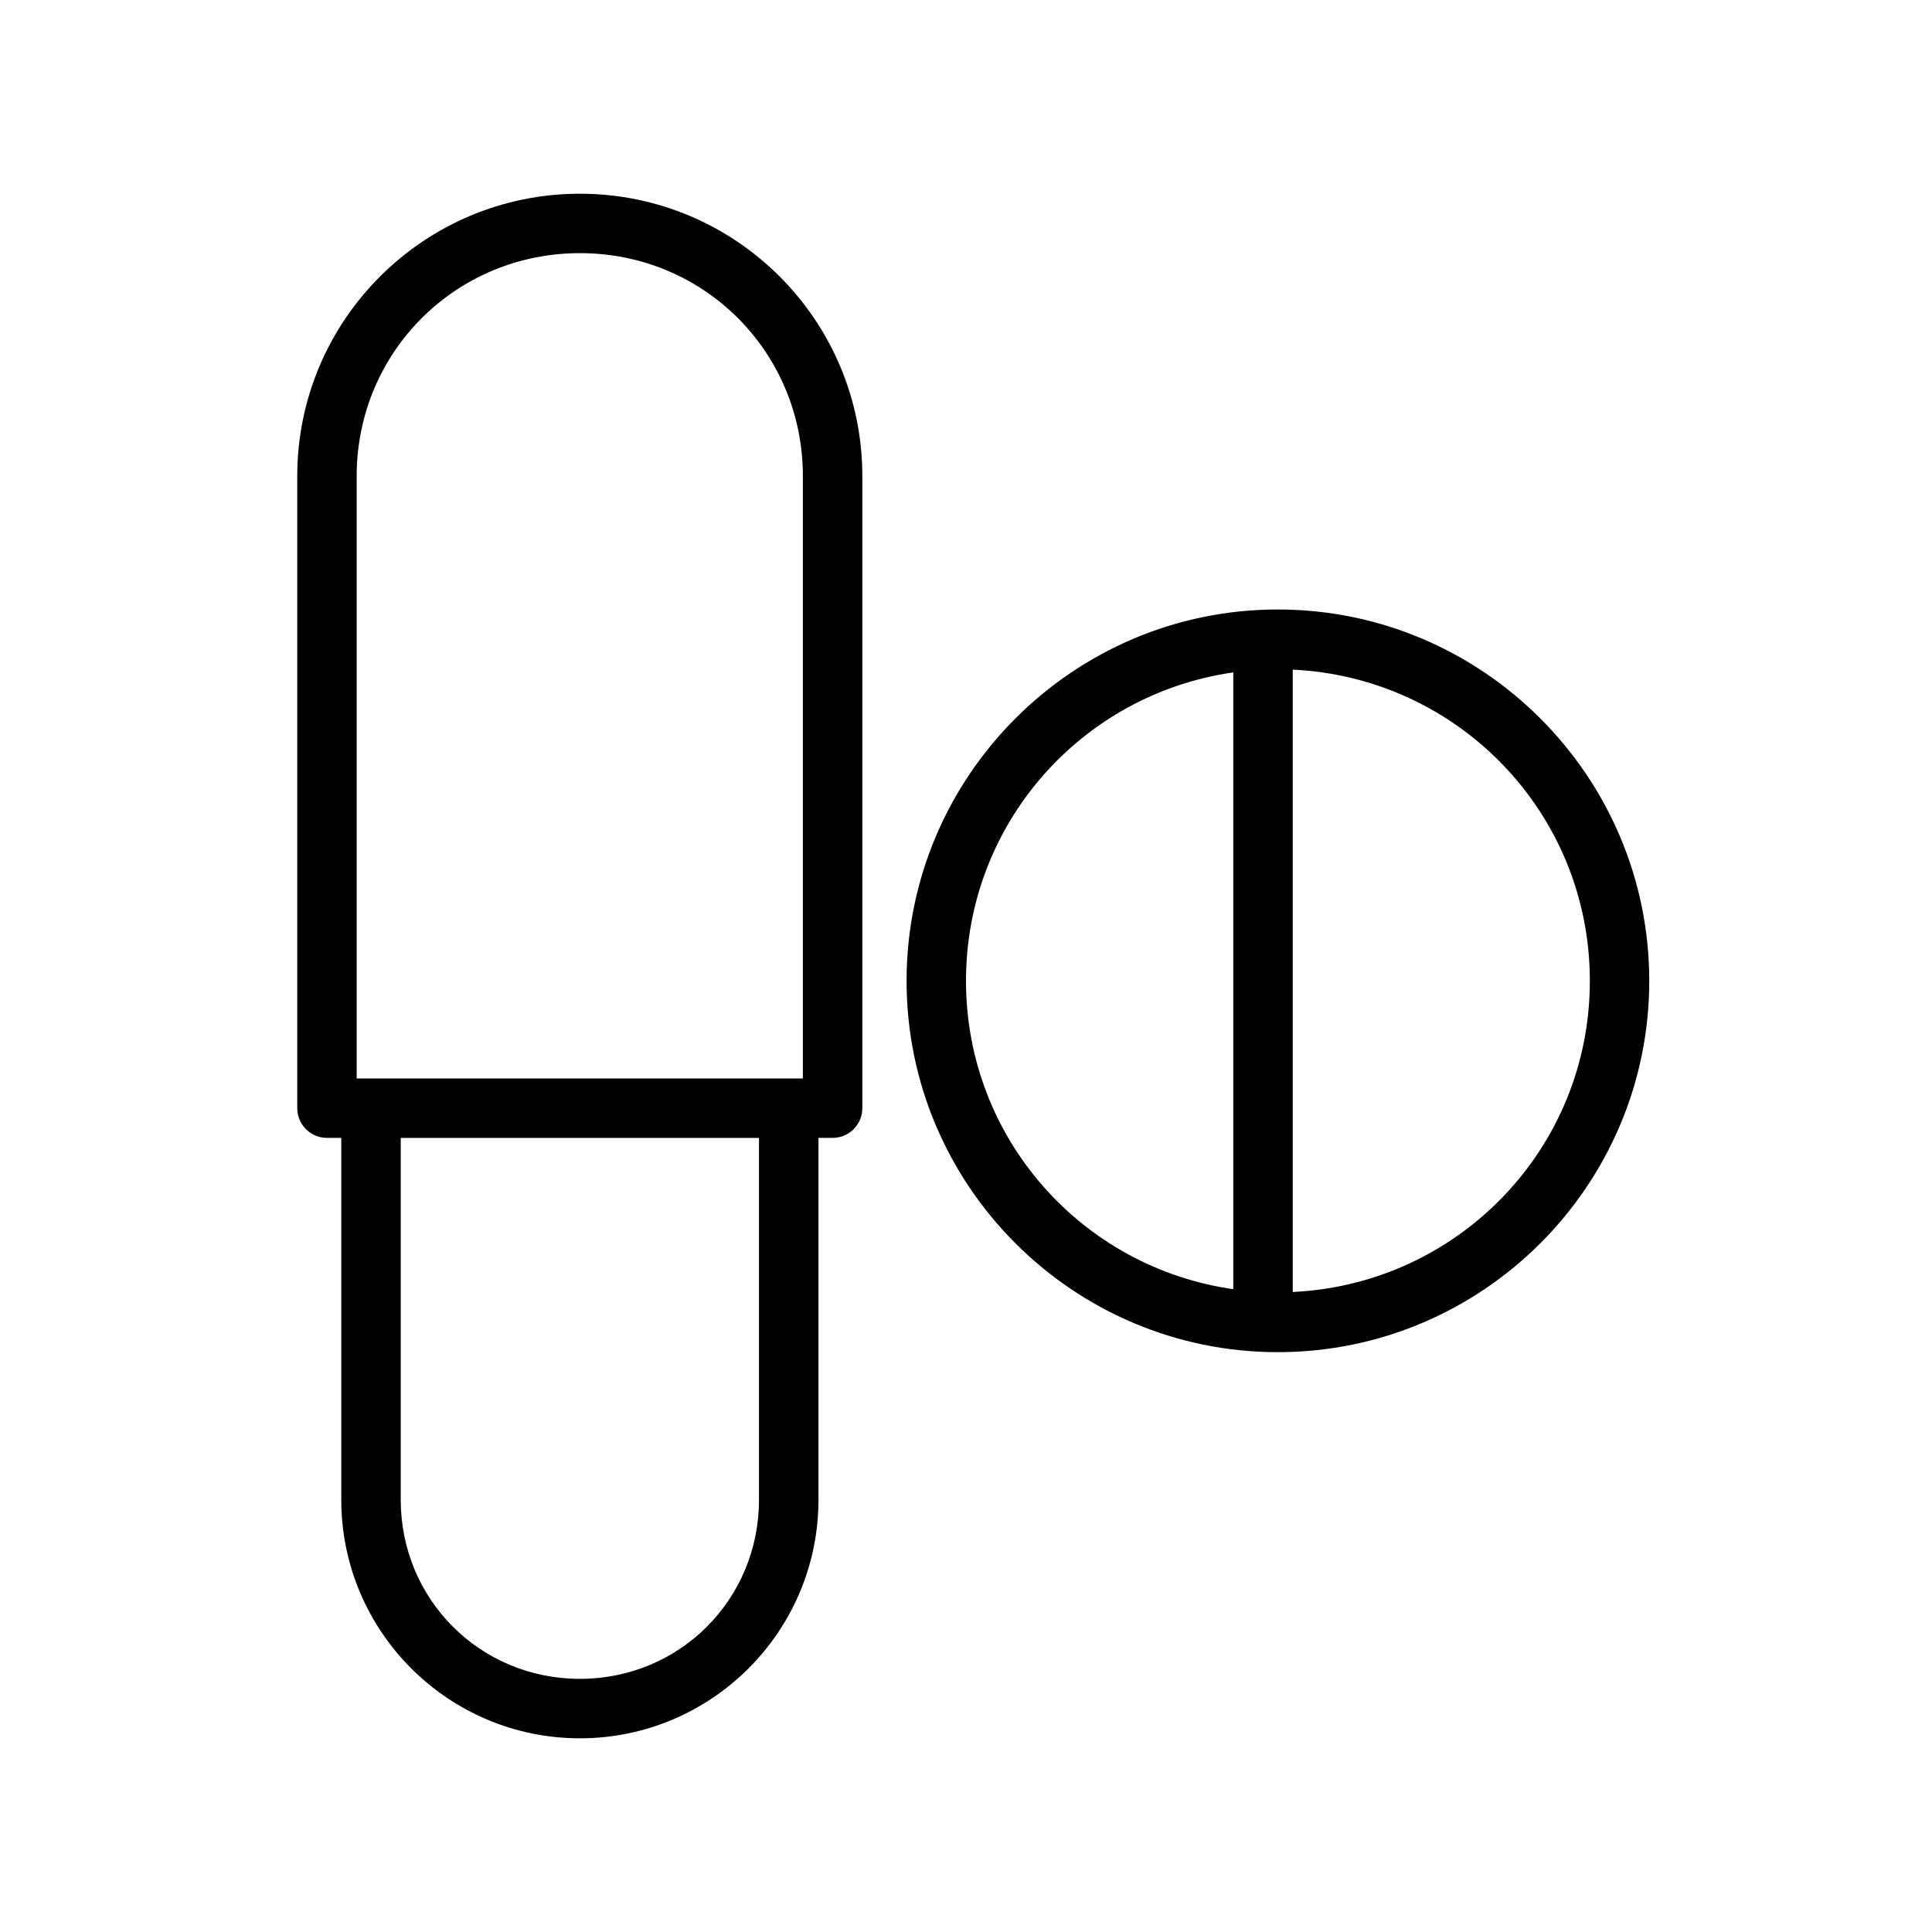 <?xml version="1.0" encoding="UTF-8"?>
<!-- Uploaded to: SVG Repo, www.svgrepo.com, Generator: SVG Repo Mixer Tools -->
<svg fill="#000000" width="800px" height="800px" version="1.1" viewBox="144 144 512 512" xmlns="http://www.w3.org/2000/svg">
 <path d="m297.68 195.34c-41.34 0-74.906 33.508-74.906 74.848v167.46c-0.008 2.098 0.824 4.113 2.309 5.598 1.48 1.484 3.496 2.312 5.594 2.305h3.769v95.895c0 34.887 28.352 63.223 63.234 63.223 34.887 0 63.223-28.336 63.223-63.223v-95.895h3.769c2.09-0.004 4.094-0.84 5.566-2.32 1.473-1.484 2.297-3.492 2.289-5.582v-167.46c0-41.34-33.504-74.848-74.848-74.848zm0 15.746c32.895 0 59.09 26.211 59.09 59.102v159.62h-118.25v-159.62c0-32.891 26.27-59.102 59.16-59.102zm184.96 94.434c-54.254 0-98.387 44.18-98.387 98.43 0 54.254 44.133 98.387 98.387 98.387 54.25 0 98.43-44.133 98.43-98.387 0-54.25-44.18-98.43-98.43-98.43zm3.949 15.941c43.887 2.074 78.738 38.082 78.738 82.488s-34.852 80.375-78.738 82.441zm-15.758 0.738v163.45c-40.105-5.719-70.832-39.98-70.832-81.703 0-41.723 30.727-76.023 70.832-81.75zm-220.63 123.36h94.941v95.895c0 26.438-21.027 47.461-47.465 47.461-26.434 0-47.477-21.023-47.477-47.461z"/>
</svg>